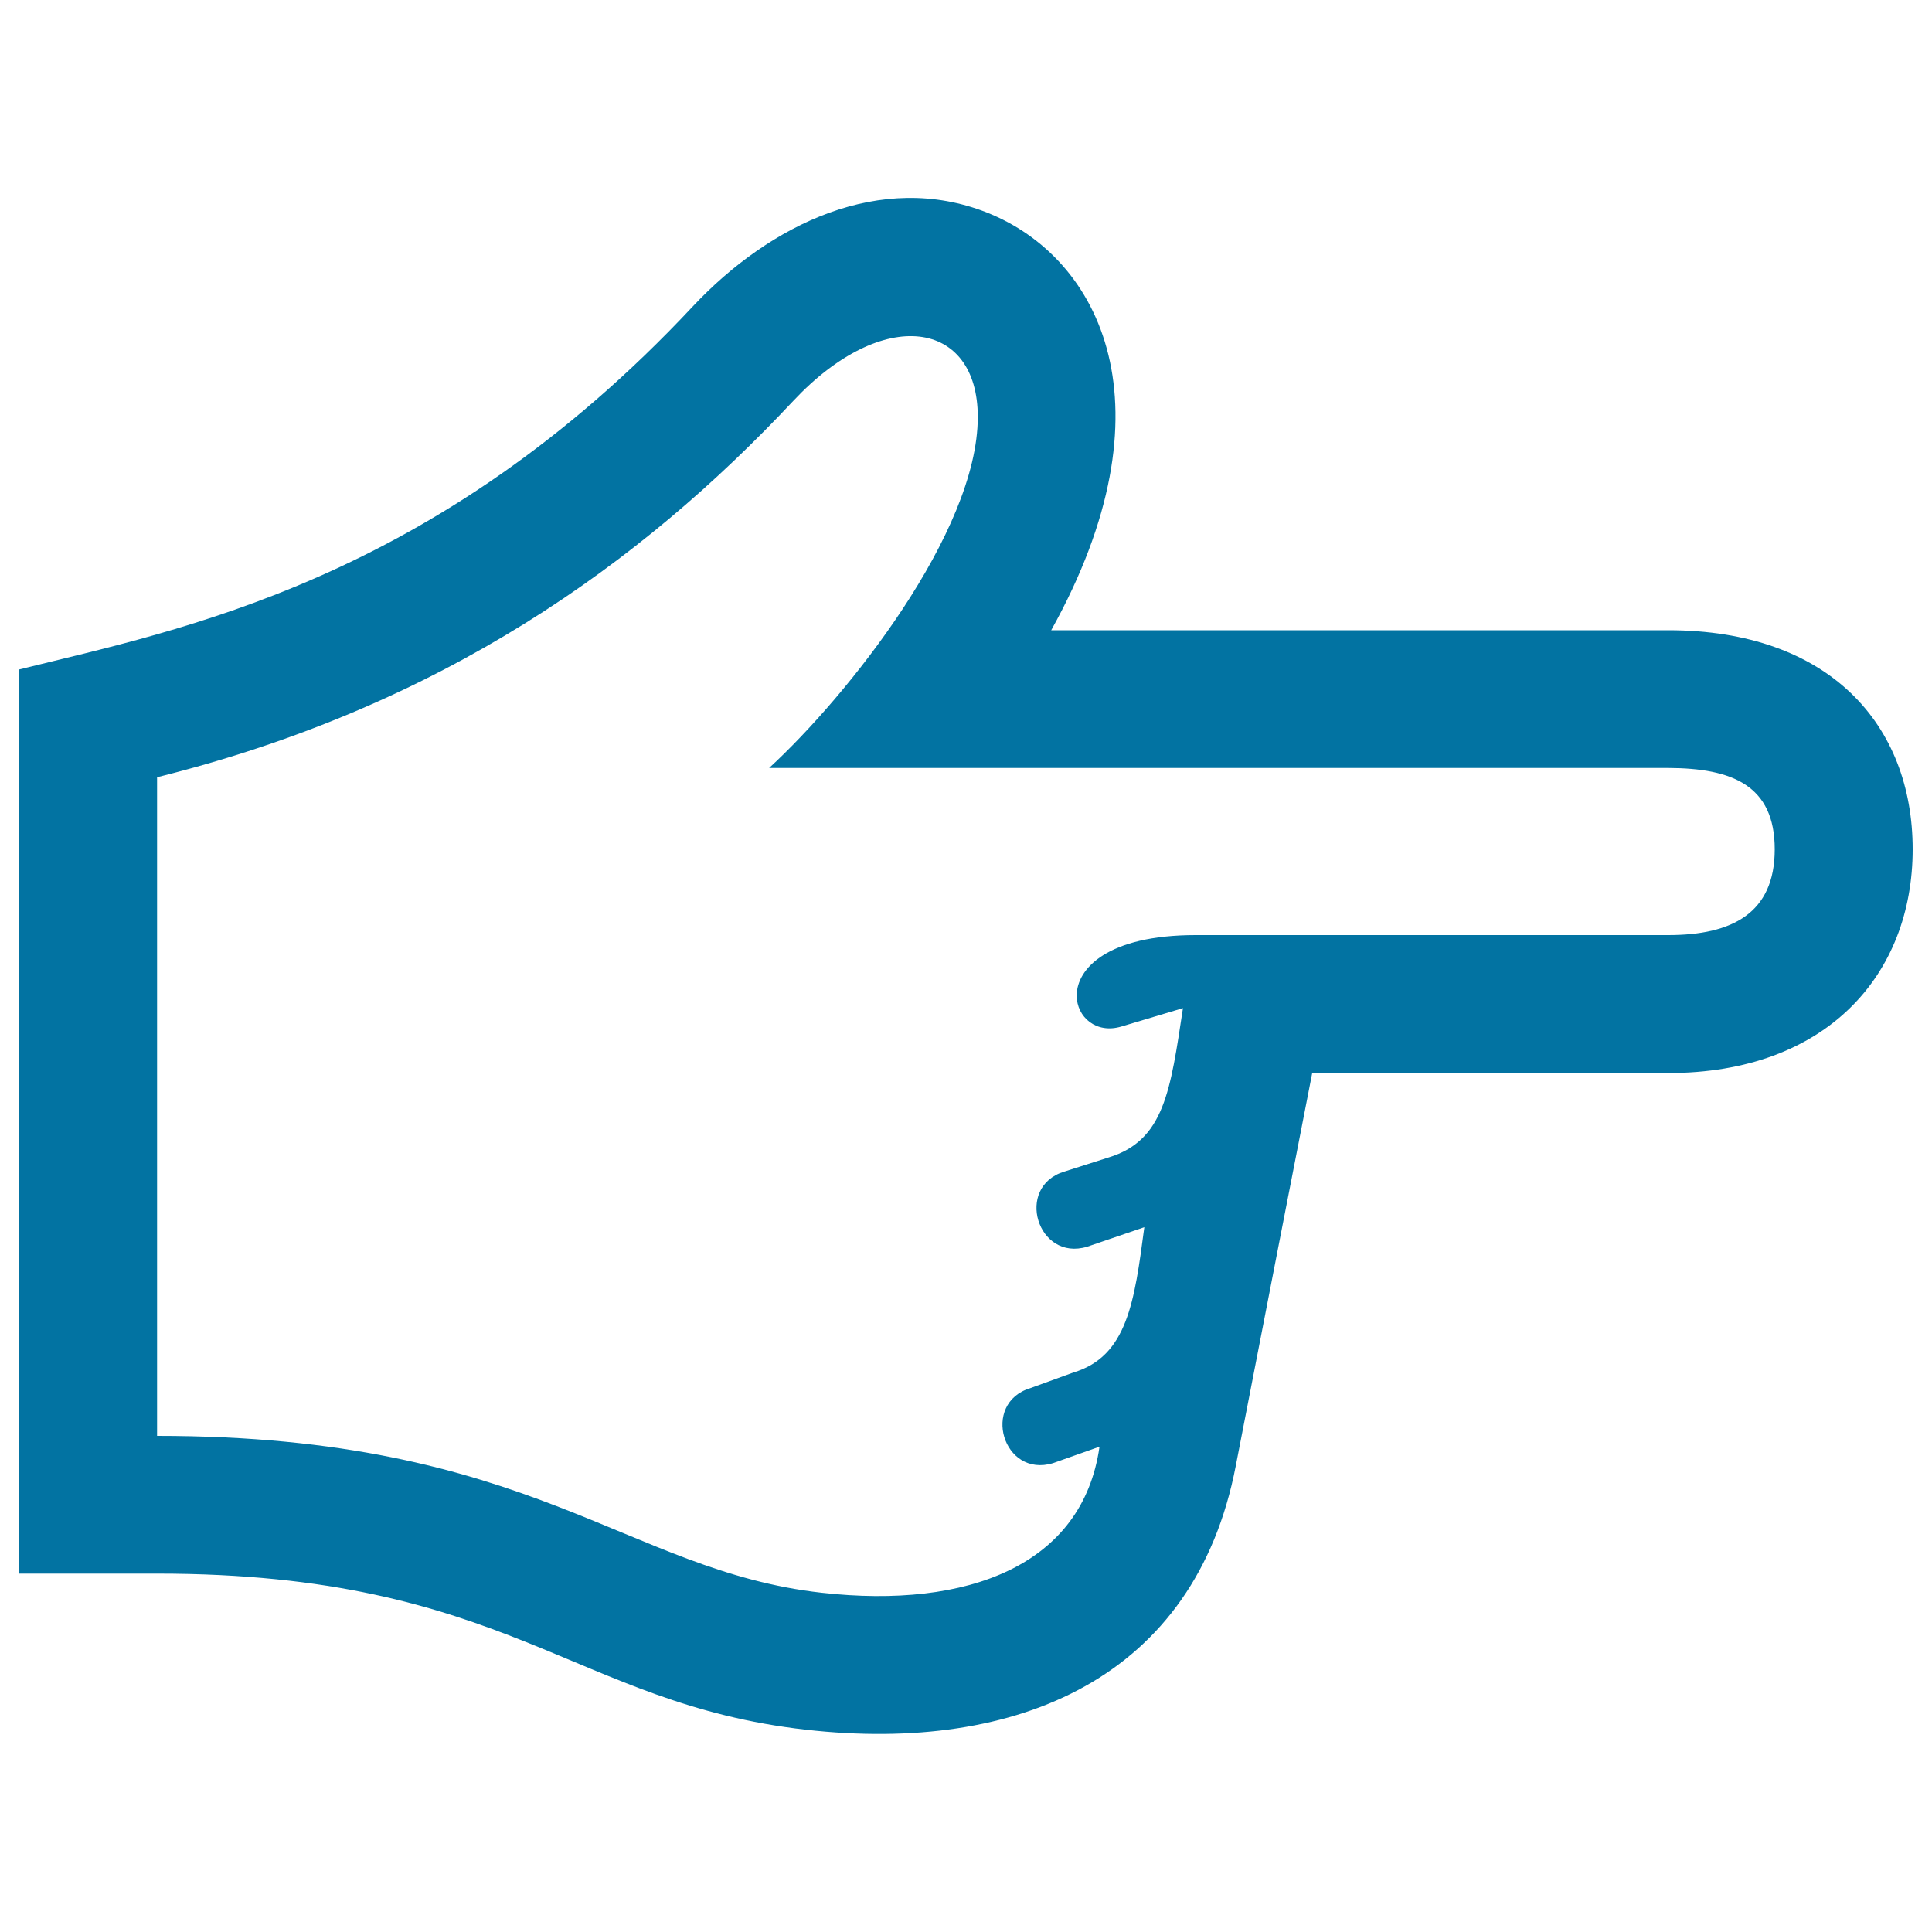 <svg xmlns="http://www.w3.org/2000/svg" viewBox="0 0 1000 1000" style="fill:#0273a2">
<title>Finger SVG icon</title>
<path d="M918.6,439.6c0,33.1-22.1,44.4-55.1,44.4H618.9c-45.7,0-61.6,17.4-61.6,31.3c0,11.1,10.1,20,23.2,16l31.8-9.5c-6.5,42.6-9.6,68.5-38.5,77.3l-22.9,7.3c-25.8,7.8-14,46.7,11.8,38.9l29.6-10.1c-5.1,38.5-8.8,66.8-36.7,75.2l-22.3,8.1c-25.7,7.8-14.2,46.7,11.8,38.8l24-8.5c-8.7,61.3-68,84.1-143.8,75.6C323.8,813,275.4,743.2,81.3,743.2c0-78.1,0-340.9,0-340.9c147.4-36.7,250.5-110.7,329.3-194.8c46.5-49.6,95.5-41.9,95.5,8.3c0,59.7-67.5,144.5-108,181.7h465.4C896.6,397.6,918.6,406.5,918.6,439.6z M990,439.6c0-64.3-43-113.4-126.5-113.4H544.1c64.2-115.4,25.8-192.8-33.3-216.2c-54.7-21.6-112,5.7-152.3,48.7C225.3,301.1,92.8,325.9,10,346.5v468h71.4c181,0,215.6,67.3,335.8,80.8c110.1,12.4,201.3-27.2,222.4-136.4c7.2-37.4,39.6-203.5,39.6-203.5h184.3C945.5,555.4,990,504.4,990,439.6z"/>
</svg>